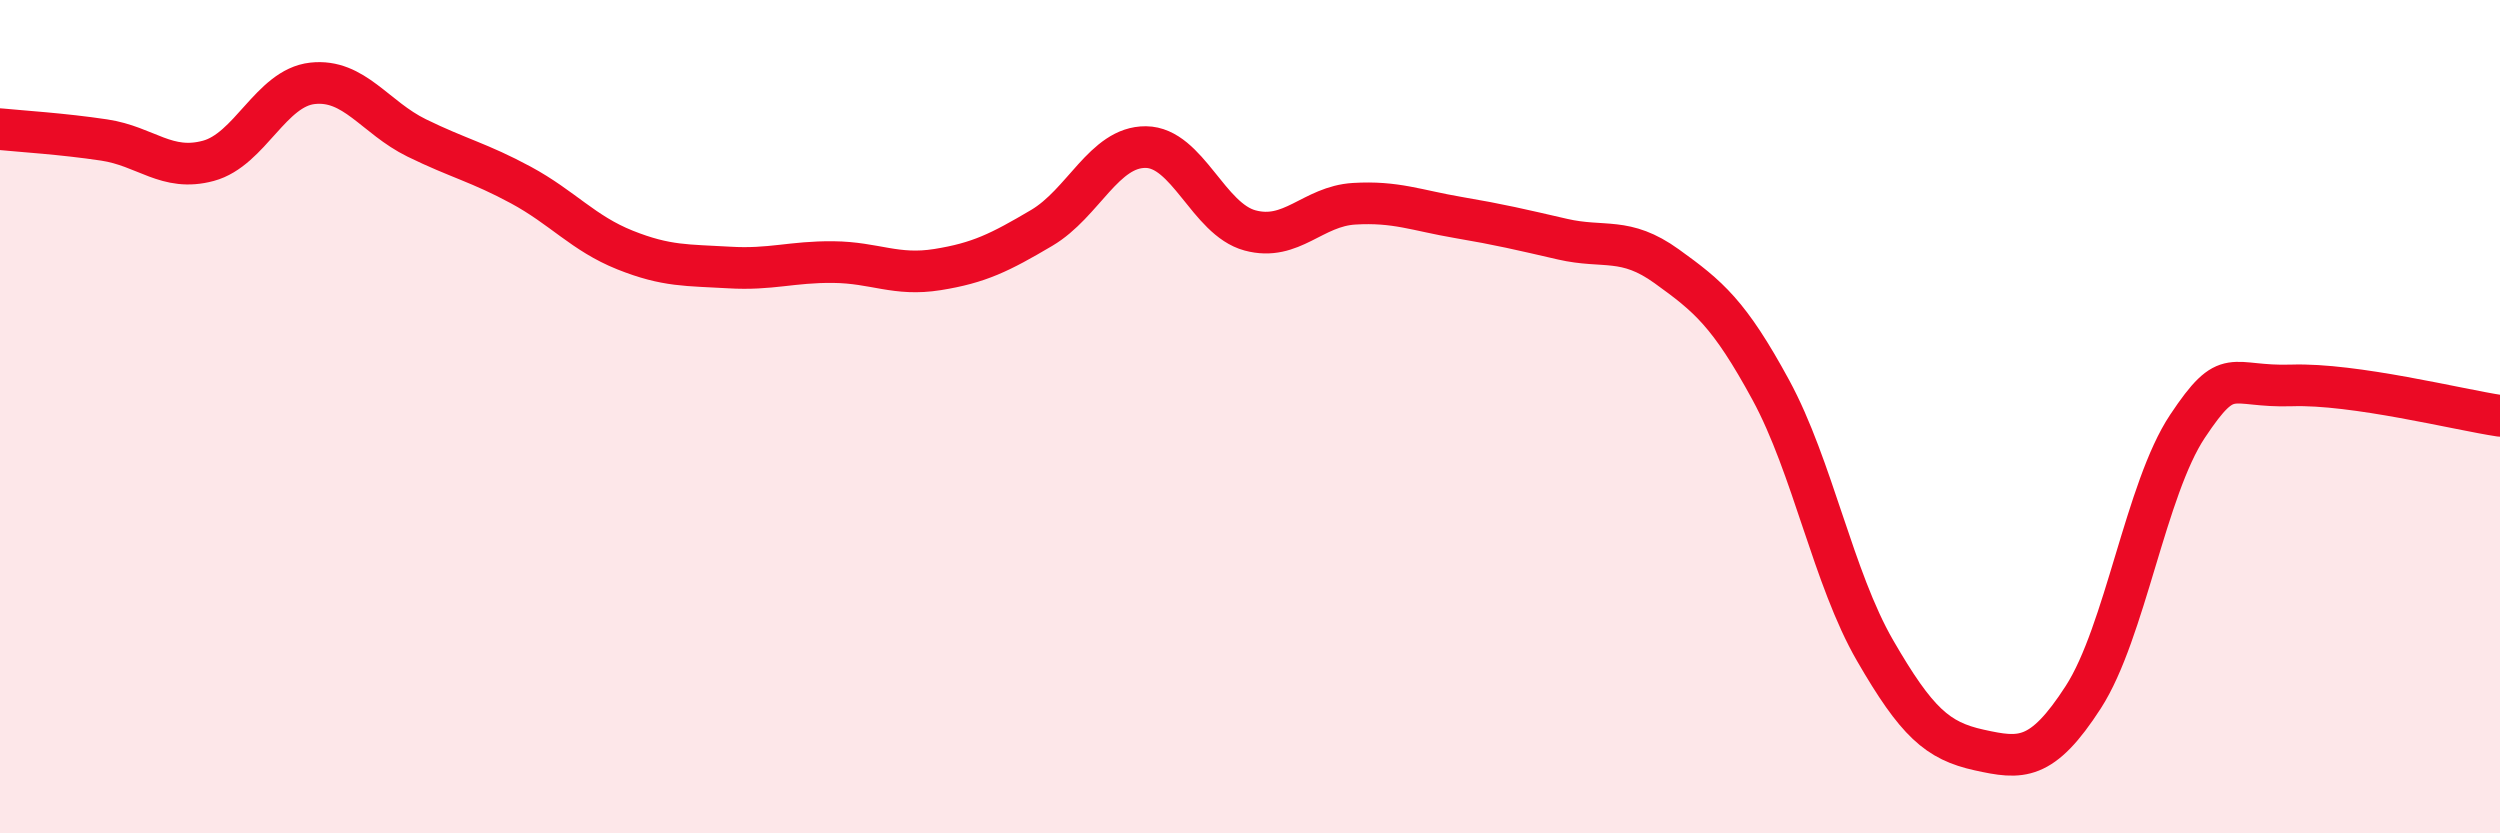 
    <svg width="60" height="20" viewBox="0 0 60 20" xmlns="http://www.w3.org/2000/svg">
      <path
        d="M 0,3.1 C 0.5,3.15 1.5,3.21 2.5,3.36 C 3.5,3.51 4,4.13 5,3.86 C 6,3.59 6.5,2.11 7.5,2 C 8.5,1.89 9,2.82 10,3.31 C 11,3.8 11.5,3.9 12.5,4.44 C 13.5,4.98 14,5.6 15,6 C 16,6.4 16.5,6.36 17.5,6.42 C 18.5,6.48 19,6.28 20,6.29 C 21,6.3 21.5,6.63 22.5,6.47 C 23.5,6.31 24,6.06 25,5.47 C 26,4.88 26.5,3.52 27.5,3.53 C 28.5,3.54 29,5.26 30,5.53 C 31,5.8 31.5,4.95 32.5,4.89 C 33.5,4.83 34,5.05 35,5.22 C 36,5.39 36.5,5.51 37.5,5.74 C 38.5,5.97 39,5.67 40,6.39 C 41,7.11 41.5,7.52 42.5,9.36 C 43.5,11.2 44,13.88 45,15.61 C 46,17.34 46.5,17.78 47.5,18 C 48.5,18.22 49,18.28 50,16.73 C 51,15.18 51.5,11.73 52.5,10.23 C 53.5,8.73 53.5,9.3 55,9.25 C 56.5,9.2 59,9.83 60,9.98L60 20L0 20Z"
        fill="#EB0A25"
        opacity="0.1"
        stroke-linecap="round"
        stroke-linejoin="round"
      />
      <path
        d="M 0,3.1 C 0.5,3.15 1.5,3.21 2.5,3.36 C 3.5,3.51 4,4.13 5,3.86 C 6,3.59 6.5,2.11 7.5,2 C 8.5,1.89 9,2.82 10,3.31 C 11,3.8 11.5,3.9 12.5,4.44 C 13.5,4.98 14,5.6 15,6 C 16,6.4 16.5,6.36 17.5,6.42 C 18.5,6.48 19,6.28 20,6.29 C 21,6.3 21.5,6.63 22.5,6.47 C 23.5,6.31 24,6.06 25,5.47 C 26,4.88 26.5,3.52 27.5,3.53 C 28.5,3.54 29,5.26 30,5.53 C 31,5.8 31.5,4.95 32.5,4.89 C 33.5,4.83 34,5.05 35,5.22 C 36,5.39 36.5,5.51 37.5,5.74 C 38.5,5.97 39,5.67 40,6.39 C 41,7.11 41.5,7.52 42.5,9.36 C 43.5,11.2 44,13.88 45,15.61 C 46,17.34 46.5,17.78 47.5,18 C 48.5,18.22 49,18.28 50,16.73 C 51,15.18 51.5,11.73 52.5,10.23 C 53.5,8.73 53.5,9.3 55,9.25 C 56.5,9.2 59,9.83 60,9.98"
        stroke="#EB0A25"
        stroke-width="1"
        fill="none"
        stroke-linecap="round"
        stroke-linejoin="round"
      />
    </svg>
  